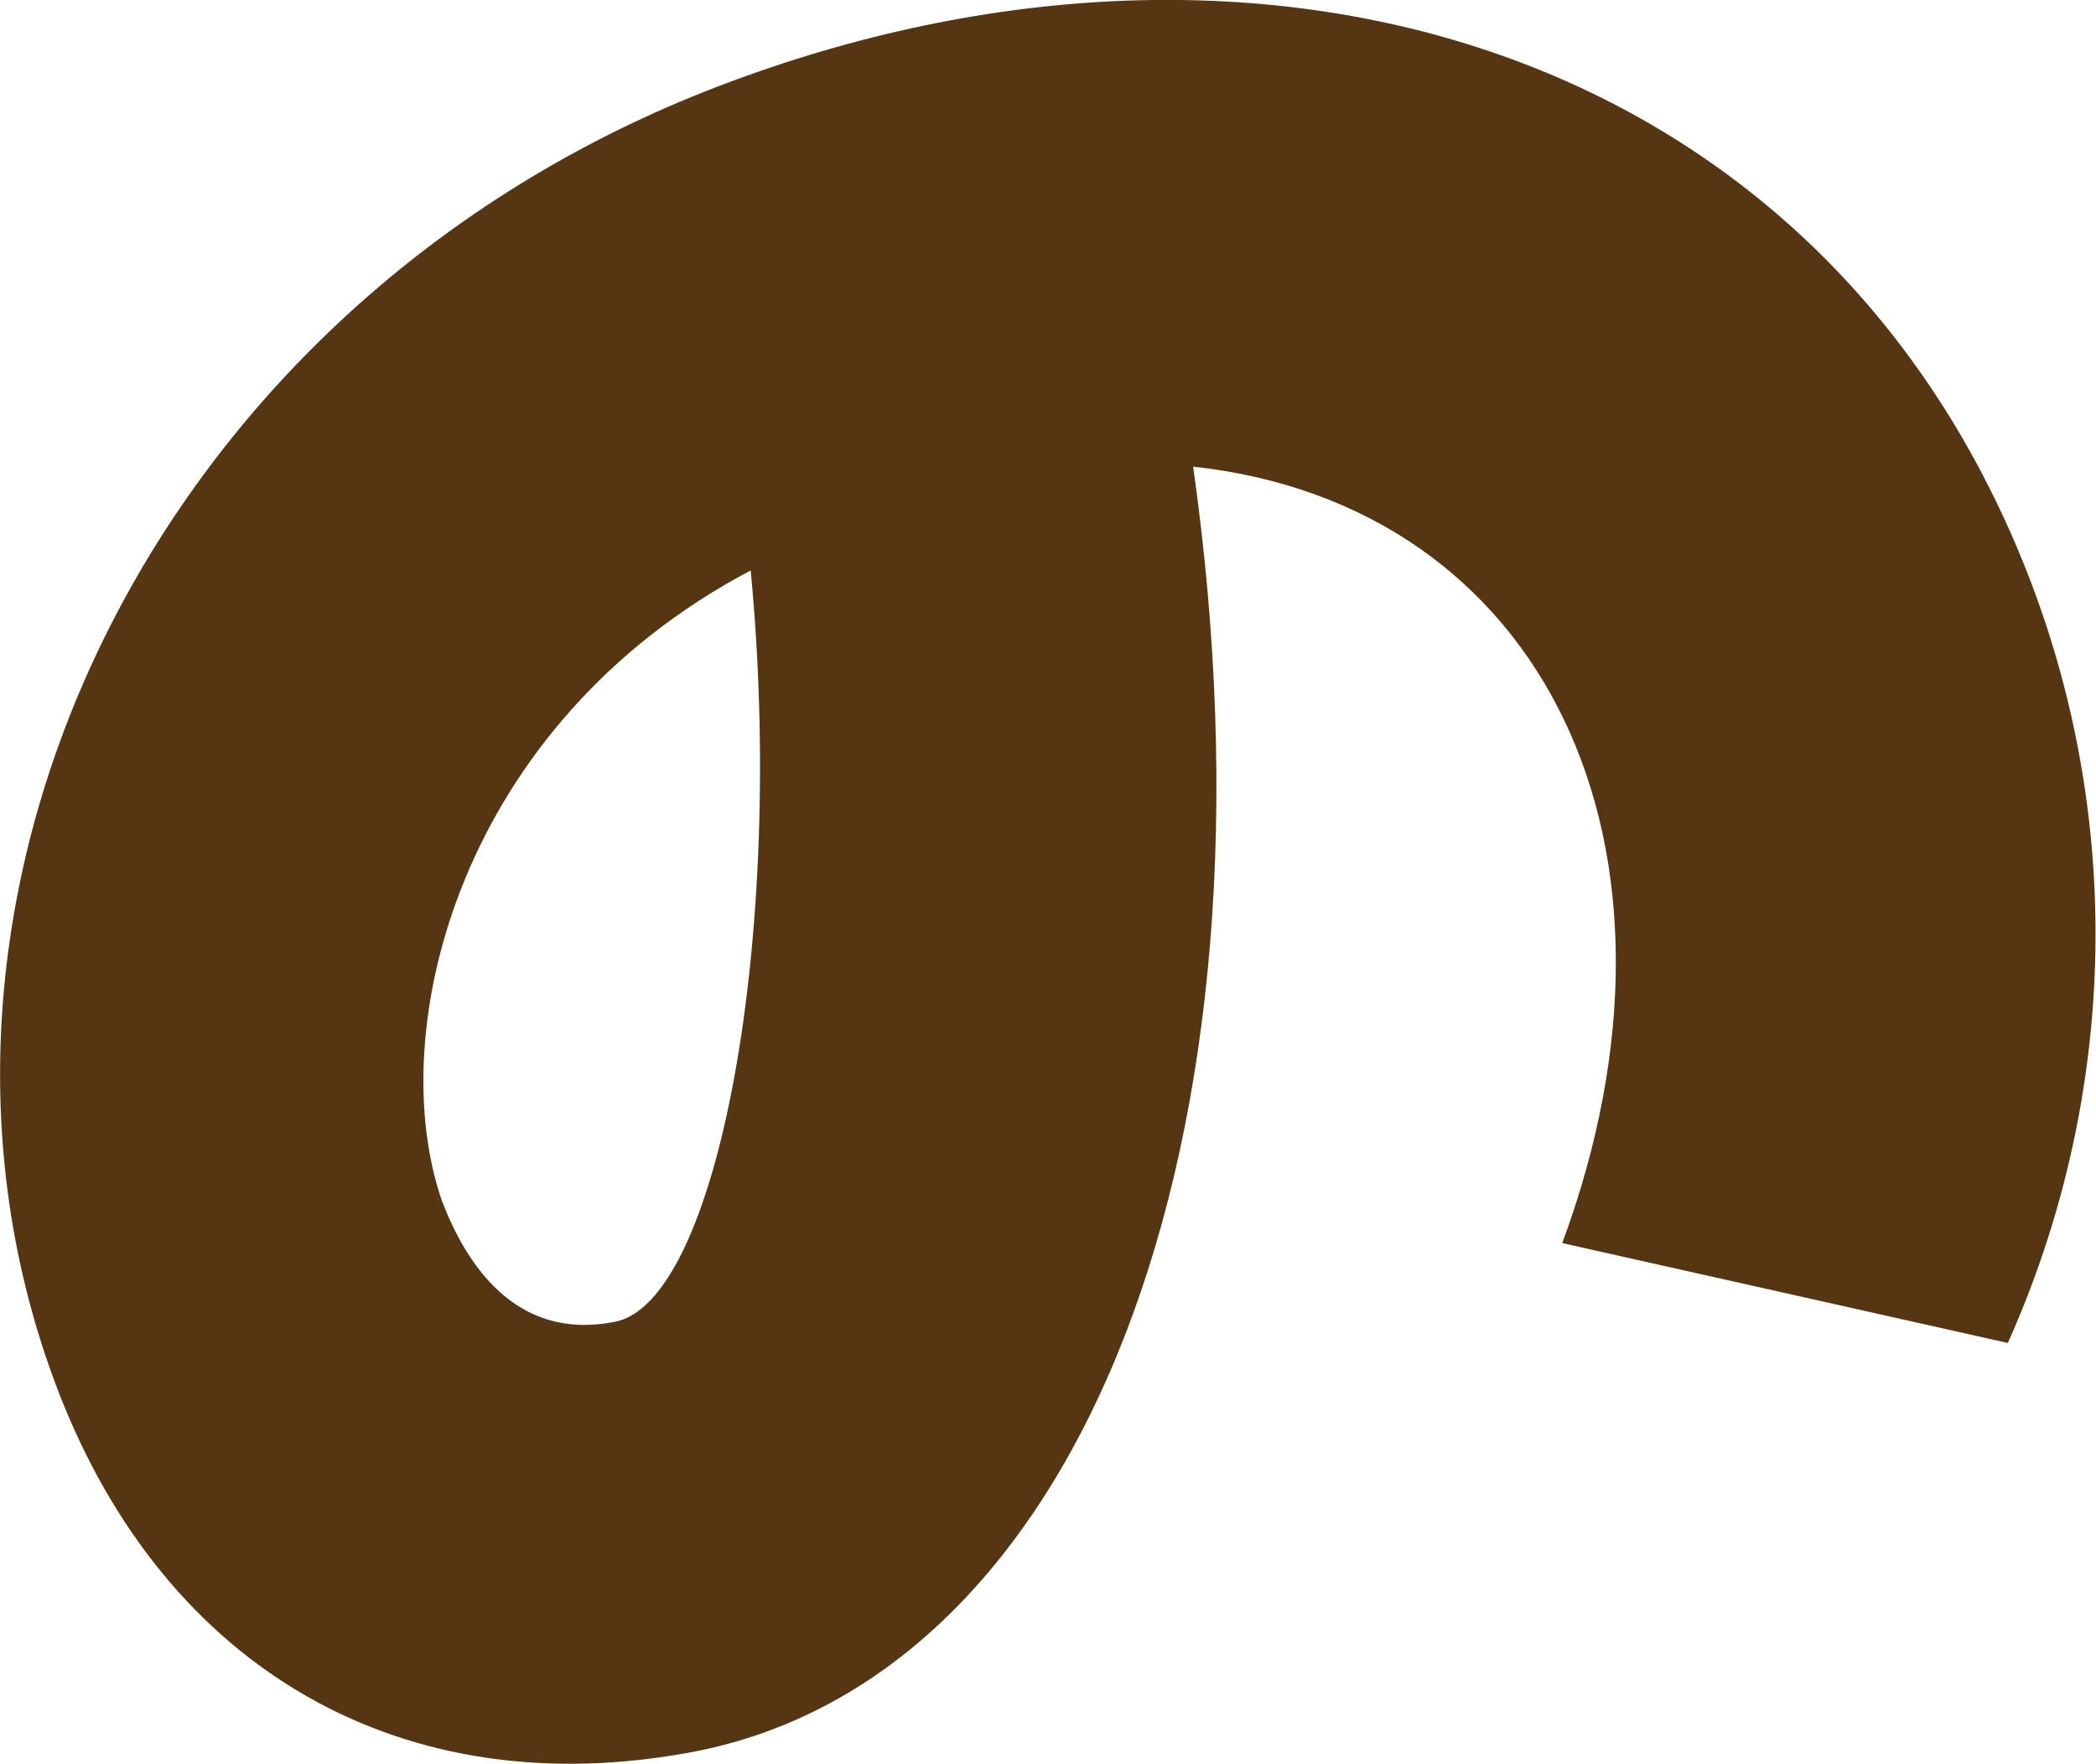 <?xml version="1.0" encoding="UTF-8"?><svg id="_レイヤー_2" xmlns="http://www.w3.org/2000/svg" width="26.86" height="22.61" viewBox="0 0 26.86 22.61"><defs><style>.cls-1{fill:#553512;}</style></defs><g id="FV"><path class="cls-1" d="m20.02,15.93c1.88-5.08-.23-9.46-4.73-9.95,1.23,8.69-1.43,15.52-6.41,16.47-3.7.7-6.76-1.04-8.14-4.64C-1.65,11.57,1.91,3.89,9.22,1.1c7-2.67,14.21-.46,16.81,6.37,1.2,3.16,1.08,6.66-.3,9.74l-5.71-1.28ZM9.62,7.31c-3.73,1.97-4.71,5.88-3.96,8.07.3.79.93,1.81,2.21,1.56,1.33-.23,2.2-4.96,1.75-9.63Z"/></g></svg>